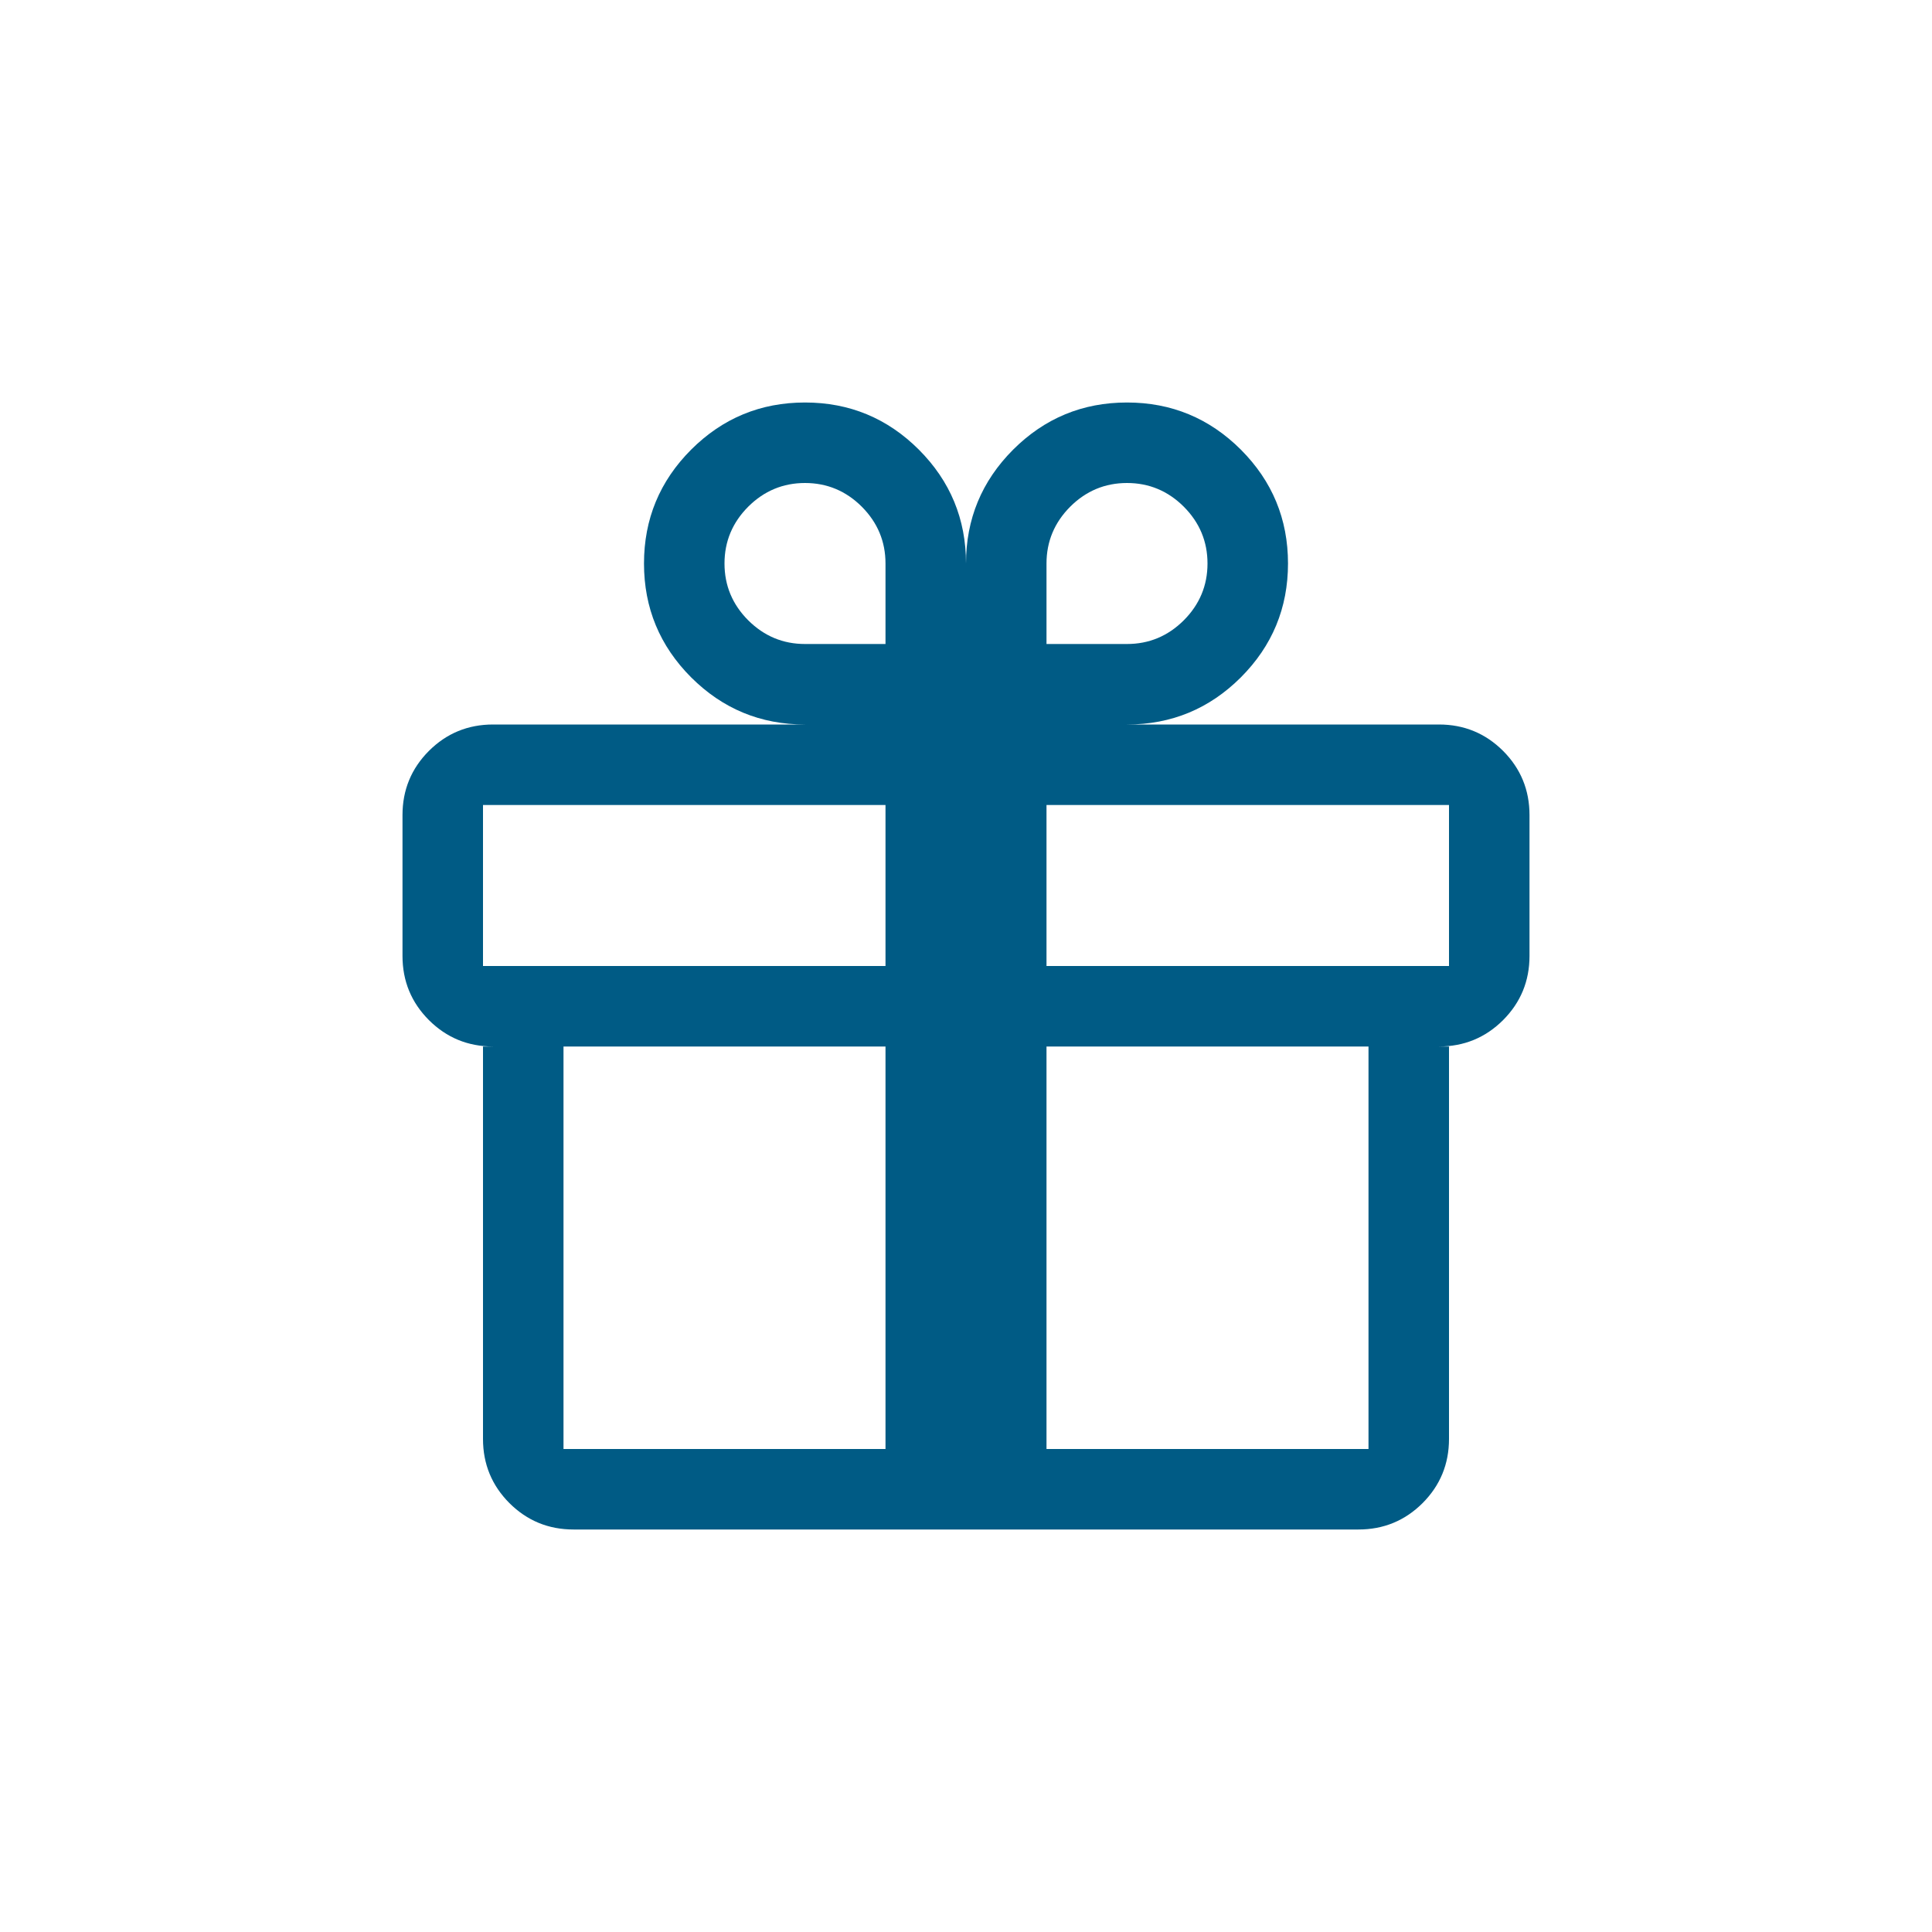 <svg width="30" height="30" viewBox="0 0 30 30" fill="none" xmlns="http://www.w3.org/2000/svg">
<path fill-rule="evenodd" clip-rule="evenodd" d="M22.344 11.25H17.5C18.19 11.25 18.779 11.006 19.268 10.518C19.756 10.029 20 9.44 20 8.75C20 8.06 19.756 7.471 19.268 6.982C18.779 6.494 18.19 6.25 17.5 6.25C16.81 6.25 16.221 6.494 15.732 6.982C15.244 7.471 15 8.06 15 8.75C15 8.06 14.756 7.471 14.268 6.982C13.779 6.494 13.19 6.25 12.5 6.25C11.81 6.25 11.221 6.494 10.732 6.982C10.244 7.471 10 8.06 10 8.75C10 9.44 10.244 10.029 10.732 10.518C11.221 11.006 11.81 11.25 12.5 11.25H7.656C7.266 11.25 6.934 11.387 6.66 11.66C6.387 11.934 6.25 12.266 6.25 12.656V14.844C6.25 15.234 6.387 15.566 6.66 15.84C6.934 16.113 7.266 16.25 7.656 16.25H7.5V22.344C7.5 22.734 7.637 23.066 7.91 23.34C8.184 23.613 8.516 23.75 8.906 23.75H21.094C21.484 23.75 21.816 23.613 22.09 23.34C22.363 23.066 22.5 22.734 22.5 22.344V16.25H22.344C22.734 16.25 23.066 16.113 23.34 15.84C23.613 15.566 23.75 15.234 23.75 14.844V12.656C23.75 12.266 23.613 11.934 23.34 11.66C23.066 11.387 22.734 11.25 22.344 11.25ZM12.5 10C12.158 10 11.864 9.877 11.618 9.632C11.373 9.386 11.25 9.092 11.25 8.75C11.25 8.408 11.373 8.114 11.618 7.868C11.864 7.623 12.158 7.5 12.5 7.5C12.842 7.5 13.136 7.623 13.382 7.868C13.627 8.114 13.75 8.408 13.75 8.75V10H12.5ZM8.75 16.25V22.5H13.75V16.25H8.75ZM13.75 15H7.5V12.5H13.75V15ZM16.618 7.868C16.373 8.114 16.25 8.408 16.25 8.75V10H17.5C17.842 10 18.136 9.877 18.382 9.632C18.627 9.386 18.75 9.092 18.75 8.75C18.75 8.408 18.627 8.114 18.382 7.868C18.136 7.623 17.842 7.5 17.5 7.5C17.158 7.5 16.864 7.623 16.618 7.868ZM16.25 22.5V16.25H21.25V22.5H16.25ZM16.25 15H22.5V12.5H16.25V15Z" fill="#005B85"/>
</svg>
